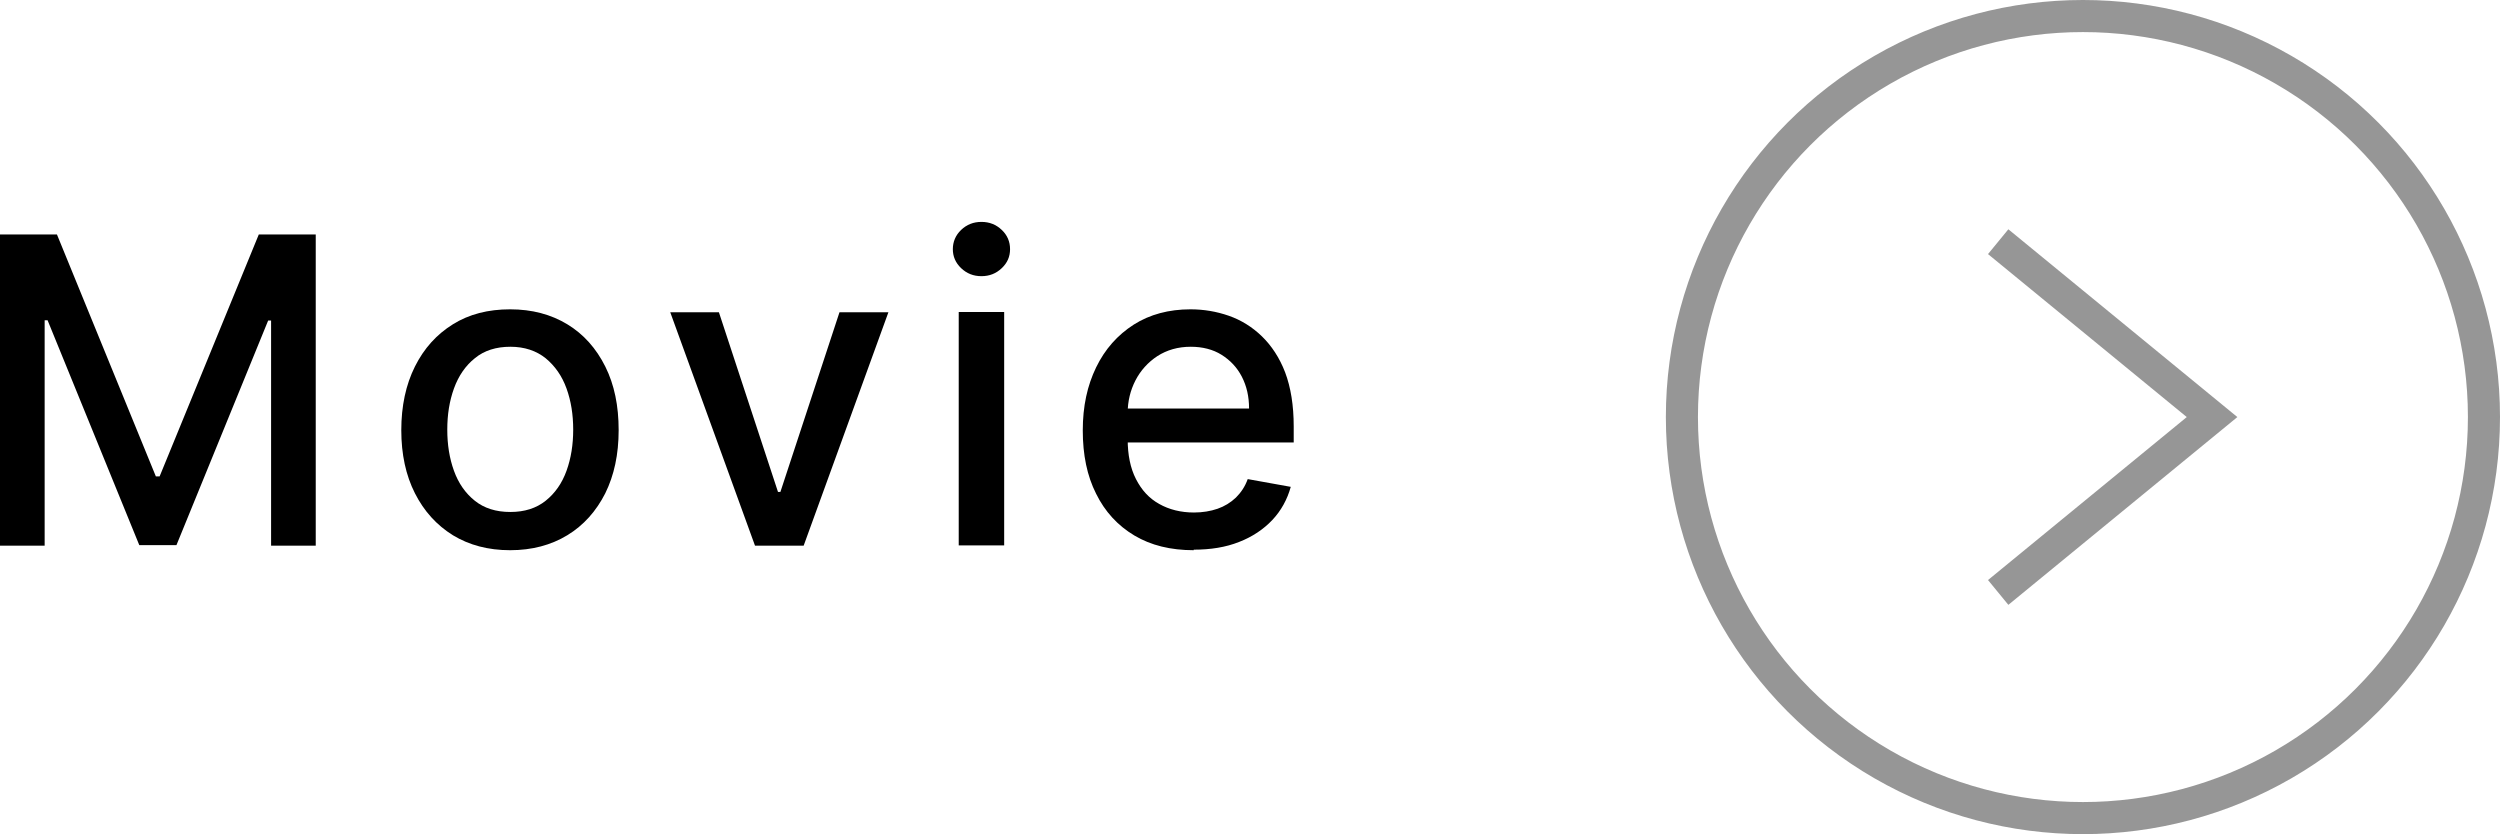 <?xml version="1.0" encoding="UTF-8"?><svg id="_レイヤー_2" xmlns="http://www.w3.org/2000/svg" width="93.51" height="31.2" viewBox="0 0 93.51 31.2"><defs><style>.cls-1{fill:none;stroke:#969696;stroke-miterlimit:10;stroke-width:1.2px;}</style></defs><g id="_レイヤー_1-2"><circle class="cls-1" cx="77.91" cy="15.6" r="15"/><polyline class="cls-1" points="74.74 9.04 82.74 15.6 74.74 22.16"/><path d="M0,8.77h2.13l3.7,9.05h.14l3.71-9.05h2.13v11.64h-1.67v-8.42h-.11l-3.43,8.4h-1.39L1.78,11.98h-.11v8.43H0v-11.64Z"/><path d="M19.08,20.58c-.82,0-1.53-.19-2.14-.56-.61-.38-1.08-.9-1.42-1.57-.34-.67-.51-1.46-.51-2.36s.17-1.7.51-2.38c.34-.68.81-1.2,1.42-1.58.61-.38,1.32-.56,2.14-.56s1.53.19,2.14.56,1.08.9,1.42,1.58c.34.68.5,1.47.5,2.38s-.17,1.69-.5,2.36c-.34.67-.81,1.2-1.42,1.57s-1.32.56-2.14.56ZM19.09,19.15c.53,0,.97-.14,1.32-.42.35-.28.61-.65.78-1.12.17-.47.25-.98.25-1.54s-.08-1.07-.25-1.54c-.17-.47-.43-.84-.78-1.13-.35-.28-.79-.43-1.32-.43s-.98.14-1.33.43c-.35.28-.61.66-.78,1.13-.17.47-.25.98-.25,1.54s.08,1.07.25,1.54c.17.47.43.84.78,1.12.35.28.79.42,1.33.42Z"/><path d="M33.23,11.68l-3.17,8.73h-1.82l-3.17-8.73h1.82l2.21,6.72h.09l2.21-6.72h1.82Z"/><path d="M36.71,10.33c-.3,0-.55-.1-.76-.3-.21-.2-.31-.44-.31-.71s.1-.52.31-.72c.21-.2.46-.3.76-.3s.55.1.76.3c.21.2.31.44.31.72s-.1.51-.31.71c-.21.2-.46.3-.76.3ZM35.86,20.4v-8.73h1.7v8.73h-1.7Z"/><path d="M44.65,20.58c-.86,0-1.6-.18-2.22-.55-.62-.37-1.1-.89-1.43-1.56-.34-.67-.5-1.46-.5-2.37s.17-1.68.5-2.36c.33-.68.8-1.21,1.41-1.6.6-.38,1.31-.57,2.12-.57.49,0,.97.08,1.43.24.46.16.88.42,1.24.77s.66.8.87,1.35c.21.56.32,1.23.32,2.02v.6h-6.94v-1.27h5.27c0-.45-.09-.84-.27-1.19s-.44-.62-.76-.82-.71-.3-1.15-.3c-.48,0-.89.12-1.25.35-.35.23-.63.54-.82.91-.19.37-.29.78-.29,1.21v.99c0,.58.1,1.08.31,1.49.21.41.49.72.87.93.37.21.81.32,1.3.32.32,0,.62-.05.88-.14.26-.09.49-.23.69-.42.19-.19.34-.41.44-.69l1.61.29c-.13.47-.36.89-.69,1.24-.33.35-.75.63-1.24.82-.5.2-1.07.29-1.7.29Z"/></g></svg>